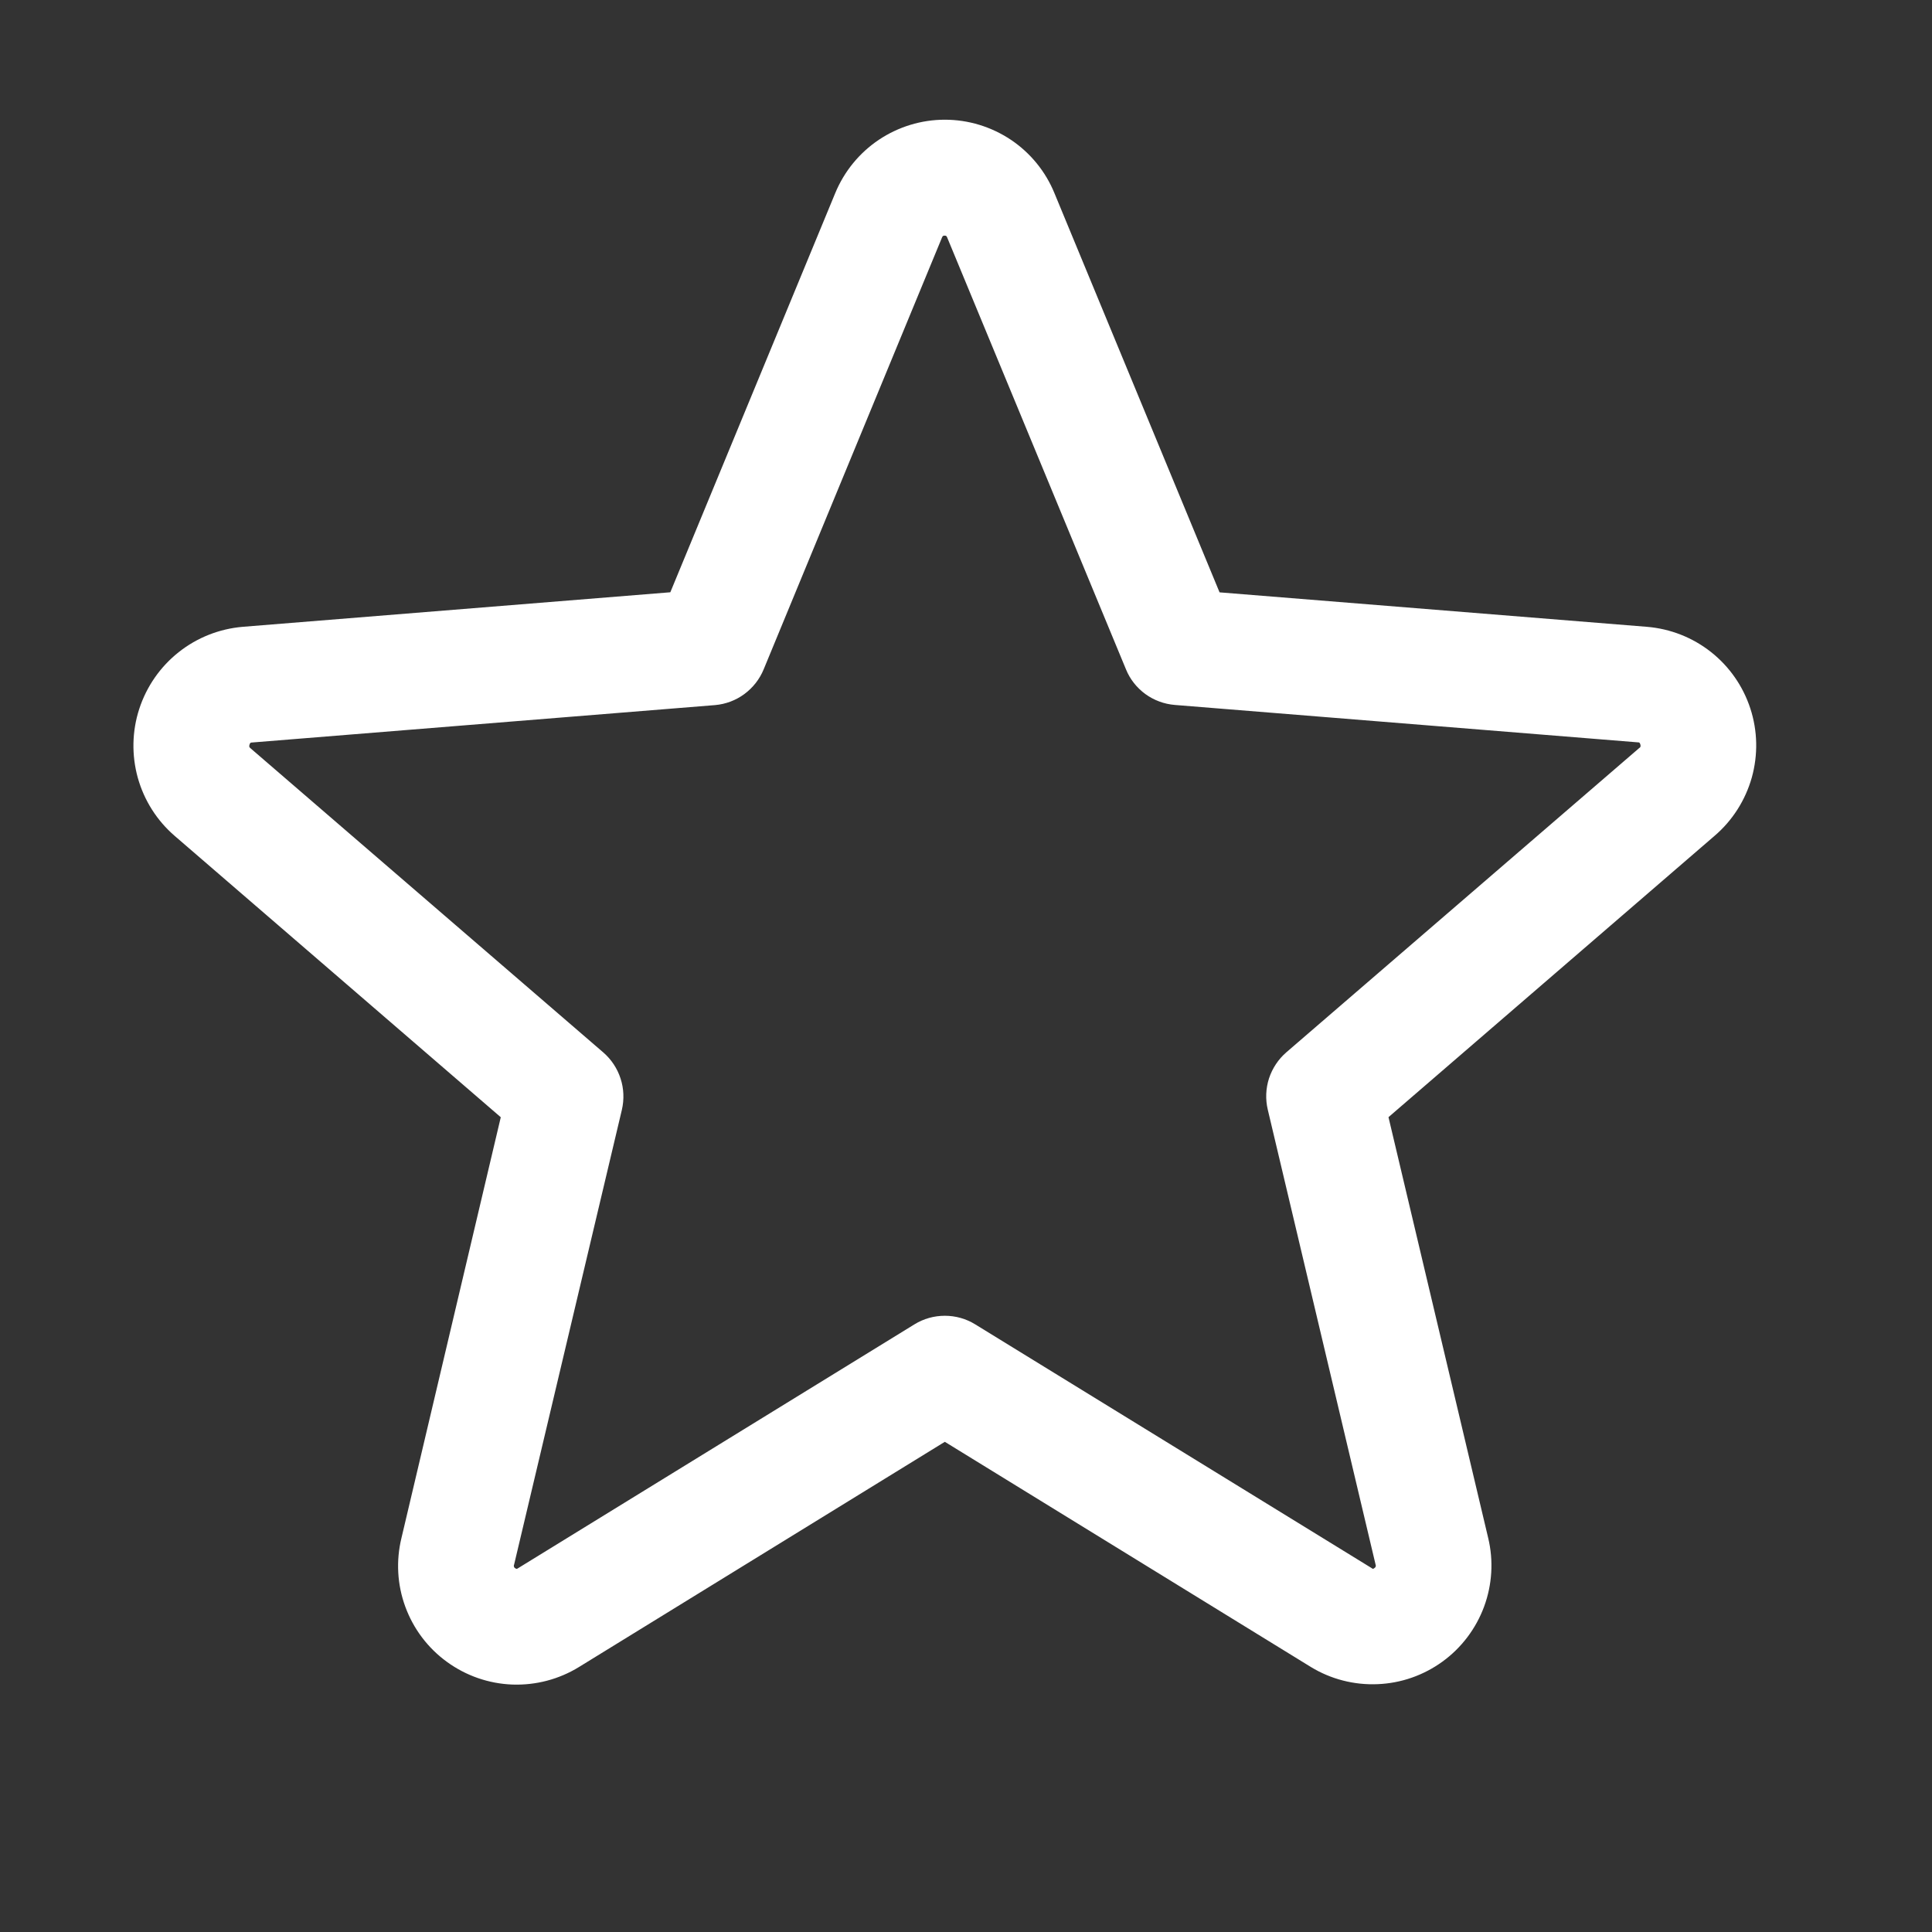 <svg width="25" height="25" viewBox="0 0 25 25" fill="none" xmlns="http://www.w3.org/2000/svg">
<rect x="0" y="0" width="25" height="25" fill="#333333" stroke="none"/>
<path d="M22.649 9.167C22.555 8.879 22.378 8.625 22.14 8.437C21.902 8.249 21.614 8.136 21.312 8.111L15.781 7.665L13.645 2.501C13.53 2.219 13.333 1.978 13.081 1.809C12.828 1.64 12.531 1.549 12.226 1.549C11.922 1.549 11.625 1.64 11.372 1.809C11.12 1.978 10.923 2.219 10.807 2.501L8.674 7.664L3.14 8.111C2.837 8.137 2.549 8.251 2.311 8.44C2.073 8.629 1.896 8.884 1.802 9.173C1.708 9.461 1.702 9.772 1.783 10.064C1.865 10.357 2.031 10.619 2.261 10.817L6.48 14.457L5.195 19.901C5.123 20.196 5.14 20.507 5.245 20.792C5.35 21.078 5.537 21.326 5.784 21.505C6.03 21.684 6.323 21.786 6.628 21.798C6.932 21.809 7.232 21.731 7.492 21.571L12.226 18.657L16.963 21.571C17.222 21.729 17.523 21.806 17.826 21.793C18.129 21.781 18.421 21.679 18.667 21.5C18.912 21.322 19.099 21.074 19.204 20.79C19.309 20.505 19.328 20.196 19.257 19.901L17.967 14.456L22.186 10.816C22.418 10.618 22.585 10.355 22.668 10.062C22.75 9.768 22.744 9.457 22.649 9.167ZM21.211 9.68L16.645 13.617C16.541 13.707 16.464 13.824 16.421 13.954C16.379 14.085 16.373 14.225 16.405 14.359L17.8 20.246C17.804 20.255 17.804 20.264 17.801 20.272C17.798 20.28 17.792 20.287 17.784 20.291C17.767 20.305 17.763 20.302 17.749 20.291L12.619 17.137C12.501 17.064 12.365 17.026 12.226 17.026C12.087 17.026 11.951 17.064 11.833 17.137L6.703 20.293C6.689 20.302 6.685 20.305 6.667 20.293C6.66 20.289 6.653 20.282 6.651 20.274C6.648 20.266 6.648 20.256 6.652 20.248L8.047 14.361C8.078 14.227 8.073 14.087 8.03 13.956C7.988 13.826 7.911 13.709 7.807 13.619L3.241 9.682C3.23 9.672 3.219 9.664 3.229 9.635C3.238 9.606 3.246 9.61 3.26 9.608L9.252 9.124C9.39 9.112 9.521 9.063 9.632 8.981C9.743 8.899 9.83 8.788 9.882 8.661L12.19 3.072C12.198 3.056 12.201 3.049 12.223 3.049C12.246 3.049 12.248 3.056 12.256 3.072L14.57 8.661C14.622 8.789 14.709 8.899 14.821 8.981C14.933 9.062 15.065 9.111 15.203 9.122L21.195 9.606C21.209 9.606 21.218 9.606 21.226 9.633C21.234 9.66 21.226 9.671 21.211 9.68Z" fill="white"/>
</svg>
